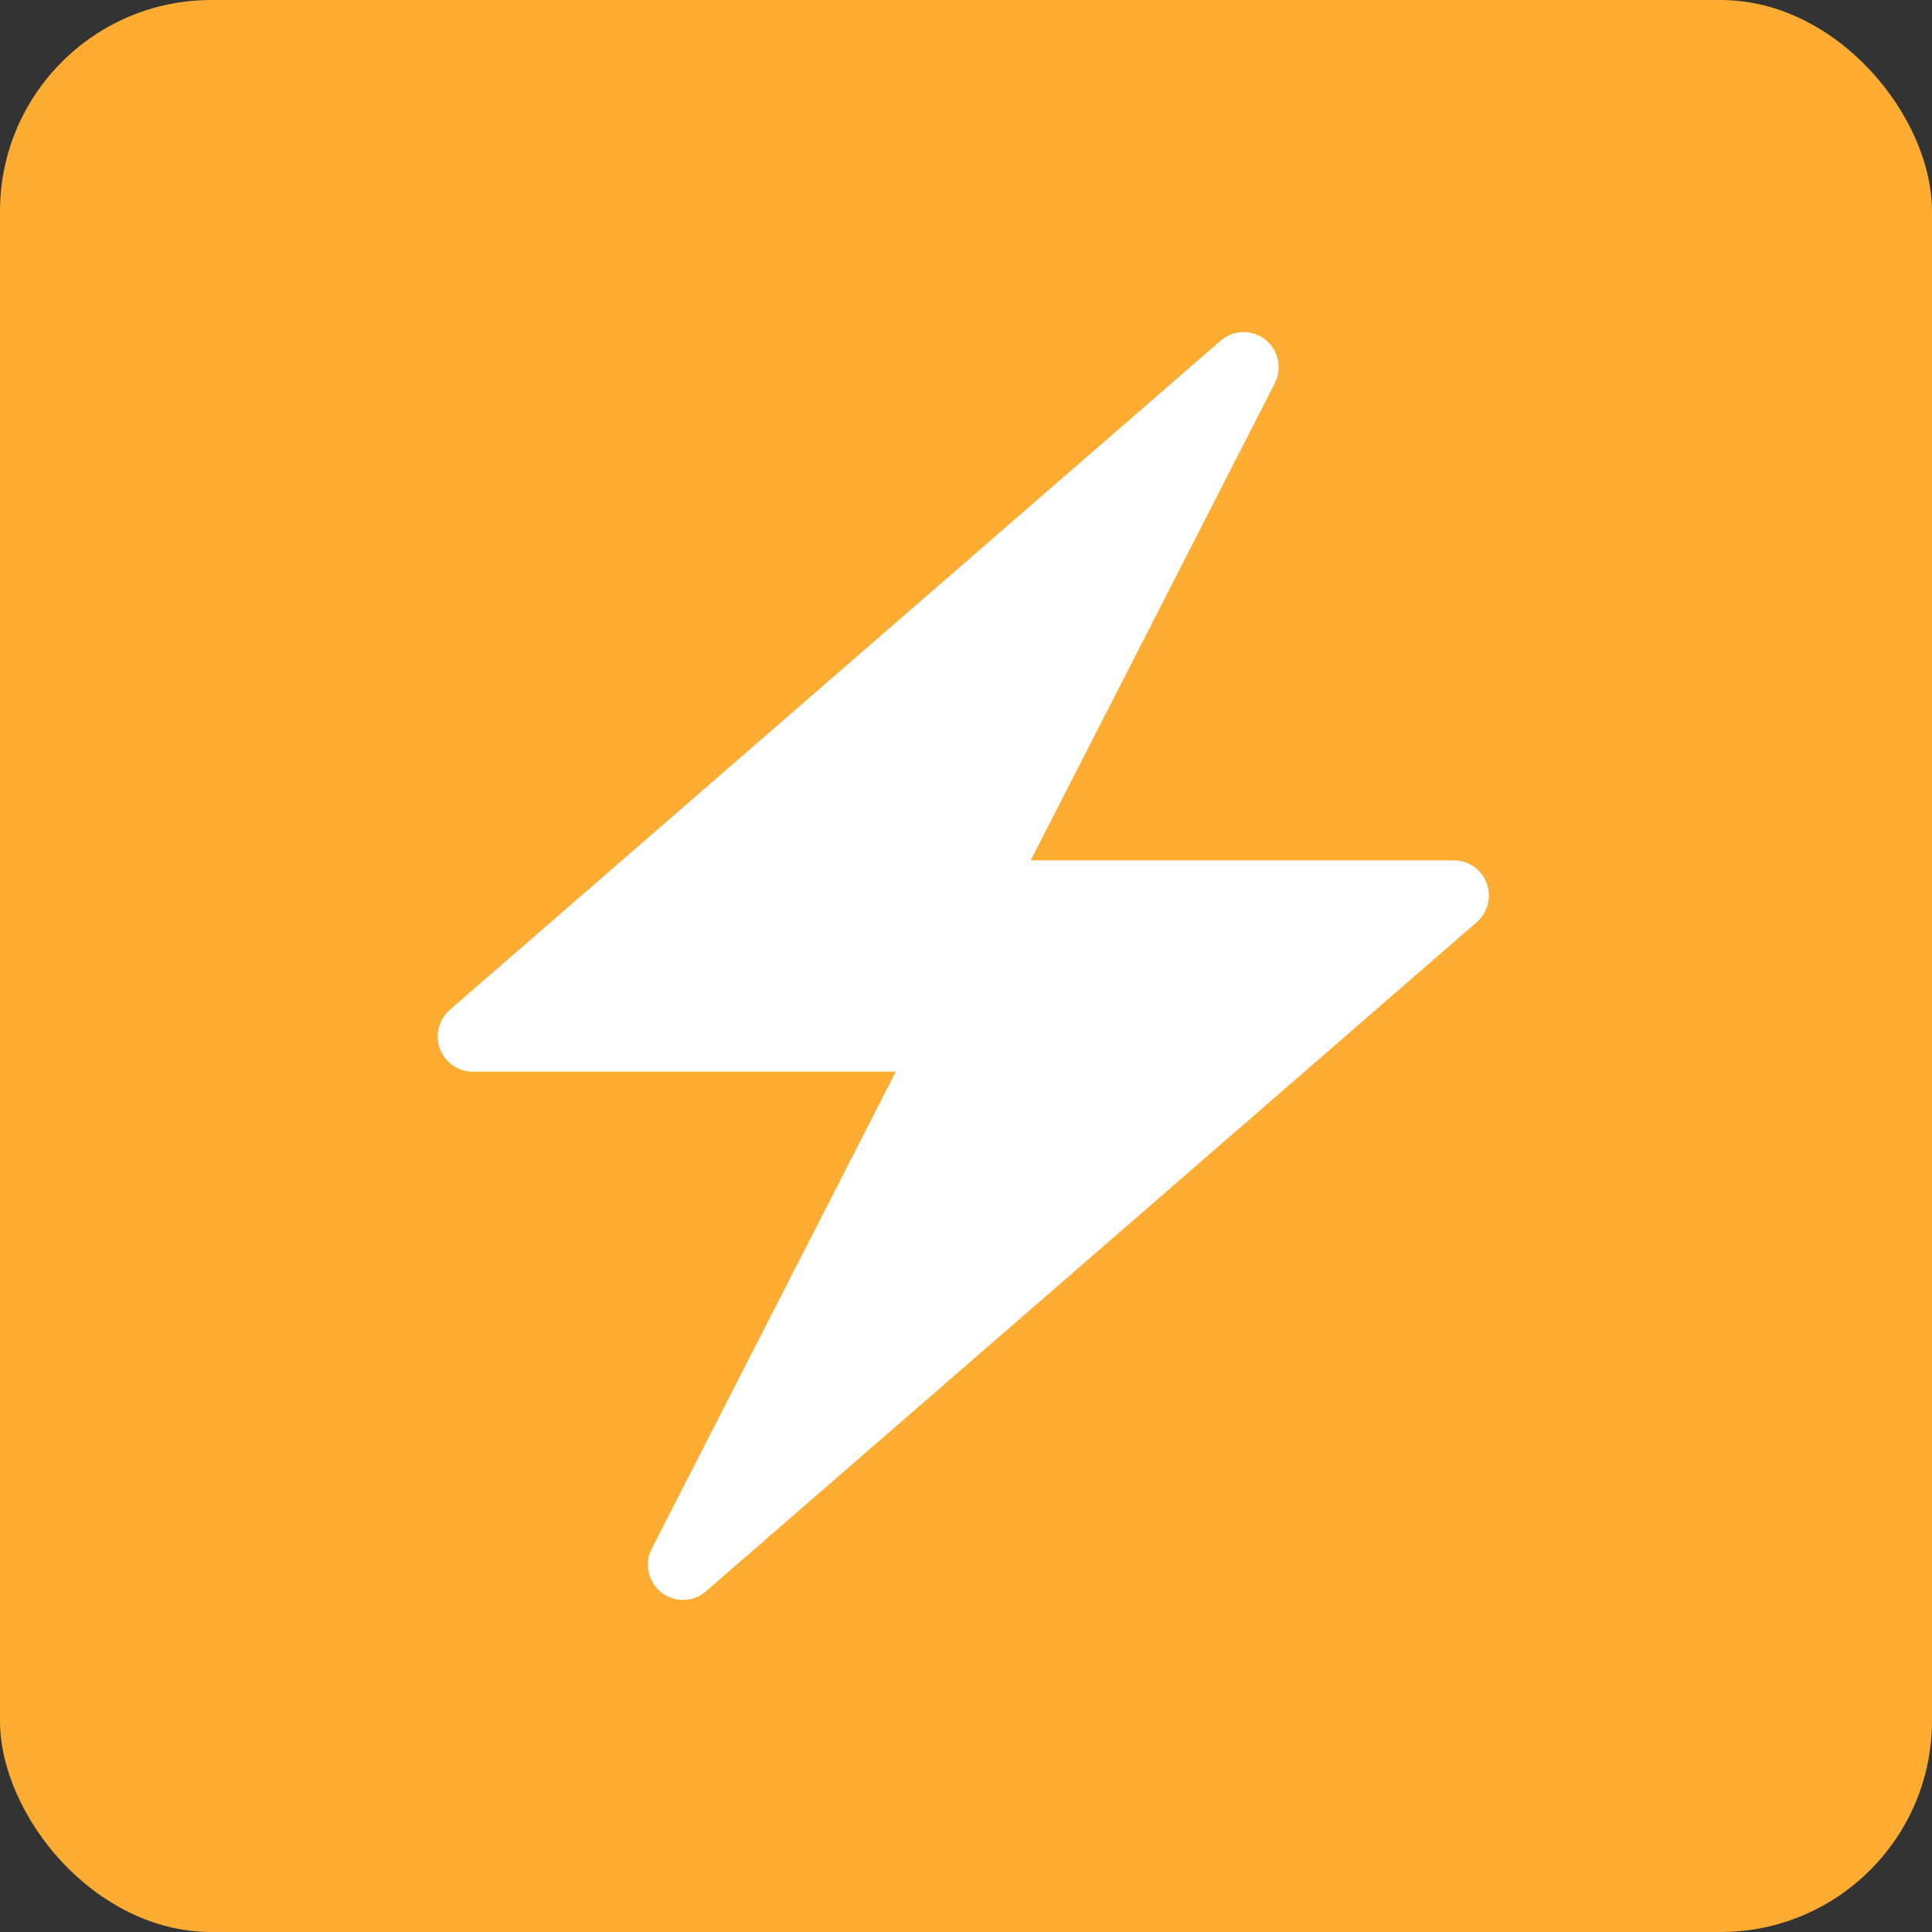 <svg width="256" height="256" viewBox="0 0 256 256" fill="none" xmlns="http://www.w3.org/2000/svg">
<rect x="0" y="0" width="256" height="256" fill="#333333" stroke="none"/>
<g clip-path="url(#clip0_89_656)">
<rect width="256" height="256" rx="28" fill="#FFAC32"/>
<path d="M196.993 117.038C196.315 115.213 194.579 114 192.638 114H136.577L168.914 50.804C169.93 48.816 169.406 46.385 167.655 45.003C166.81 44.331 165.794 44 164.782 44C163.7 44 162.618 44.383 161.75 45.134L127.64 74.744L59.61 133.801C58.143 135.075 57.614 137.133 58.292 138.957C58.97 140.782 60.701 142 62.642 142H118.703L86.366 205.196C85.35 207.184 85.874 209.615 87.624 210.997C88.469 211.669 89.486 212 90.498 212C91.58 212 92.662 211.617 93.53 210.866L127.64 181.256L195.67 122.199C197.141 120.925 197.666 118.867 196.993 117.038Z" fill="white"/>
</g>
<defs>
<clipPath id="clip0_89_656">
<rect width="256" height="256" fill="white"/>
</clipPath>
</defs>
</svg>
